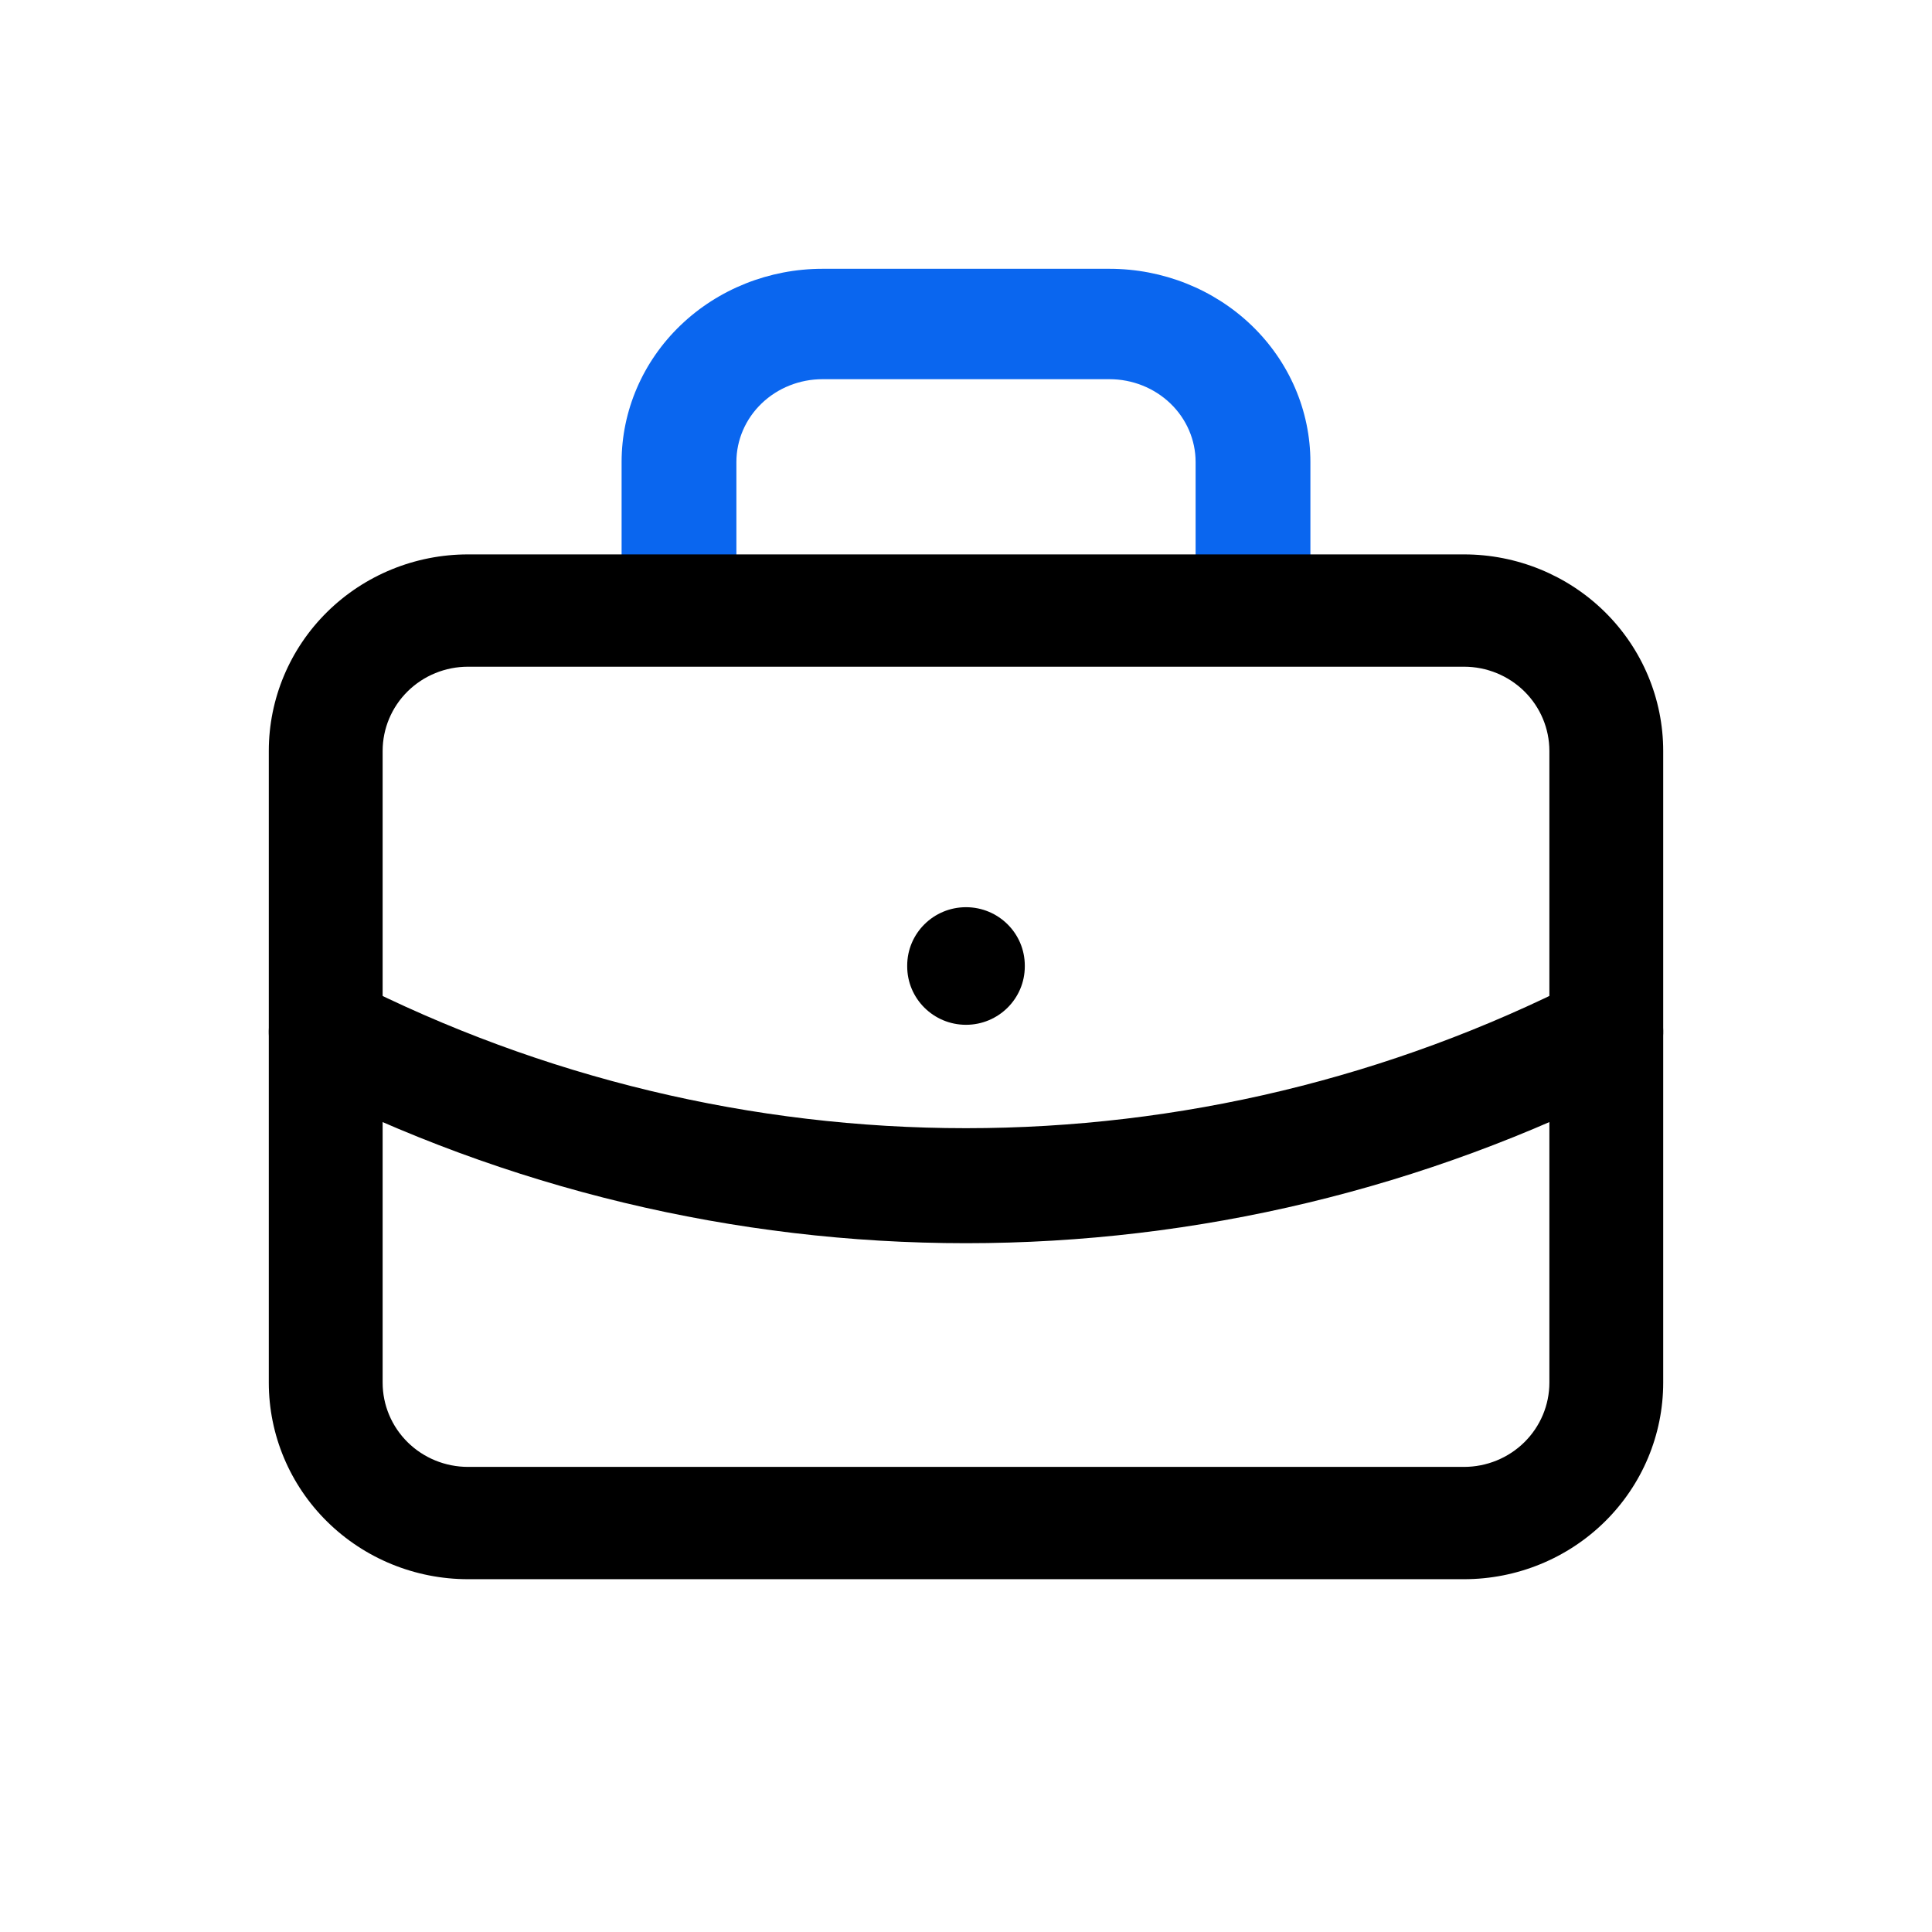 <svg width="115" height="115" viewBox="0 0 115 115" fill="none" xmlns="http://www.w3.org/2000/svg">
<path fill-rule="evenodd" clip-rule="evenodd" d="M48.958 22.571C47.599 22.571 46.295 23.091 45.334 24.015C44.373 24.939 43.833 26.193 43.833 27.5V35.714C43.833 37.529 42.304 39 40.417 39C38.53 39 37 37.529 37 35.714V27.5C37 24.45 38.26 21.525 40.502 19.368C42.745 17.212 45.787 16 48.958 16H66.042C69.213 16 72.255 17.212 74.498 19.368C76.74 21.525 78 24.45 78 27.5V35.714C78 37.529 76.47 39 74.583 39C72.696 39 71.167 37.529 71.167 35.714V27.5C71.167 26.193 70.627 24.939 69.666 24.015C68.704 23.091 67.401 22.571 66.042 22.571H48.958Z" fill="#0A66EF"/>
<path fill-rule="evenodd" clip-rule="evenodd" d="M27.857 39.685C26.509 39.685 25.217 40.213 24.264 41.153C23.311 42.094 22.776 43.369 22.776 44.699V82.301C22.776 83.631 23.311 84.906 24.264 85.847C25.217 86.787 26.509 87.315 27.857 87.315H87.143C88.491 87.315 89.783 86.787 90.736 85.847C91.689 84.906 92.225 83.631 92.225 82.301V44.699C92.225 43.369 91.689 42.094 90.736 41.153C89.783 40.213 88.491 39.685 87.143 39.685H27.857ZM19.473 36.426C21.697 34.233 24.712 33 27.857 33H87.143C90.288 33 93.303 34.233 95.527 36.426C97.751 38.62 99 41.596 99 44.699V82.301C99 85.404 97.751 88.38 95.527 90.573C93.303 92.767 90.288 94 87.143 94H27.857C24.712 94 21.697 92.767 19.473 90.573C17.249 88.38 16 85.404 16 82.301V44.699C16 41.596 17.249 38.62 19.473 36.426Z" fill="black"/>
<path fill-rule="evenodd" clip-rule="evenodd" d="M57.5 54C59.433 54 61 55.557 61 57.478V57.522C61 59.443 59.433 61 57.5 61C55.567 61 54 59.443 54 57.522V57.478C54 55.557 55.567 54 57.5 54Z" fill="black"/>
<path fill-rule="evenodd" clip-rule="evenodd" d="M16.363 59.883C17.205 58.195 19.242 57.516 20.913 58.367C32.261 64.145 44.792 67.154 57.5 67.154C70.208 67.154 82.739 64.145 94.087 58.367C95.758 57.516 97.795 58.195 98.637 59.883C99.479 61.572 98.807 63.63 97.136 64.48C84.842 70.74 71.267 74 57.5 74C43.733 74 30.158 70.74 17.864 64.48C16.193 63.63 15.521 61.572 16.363 59.883Z" fill="black"/>
</svg>

